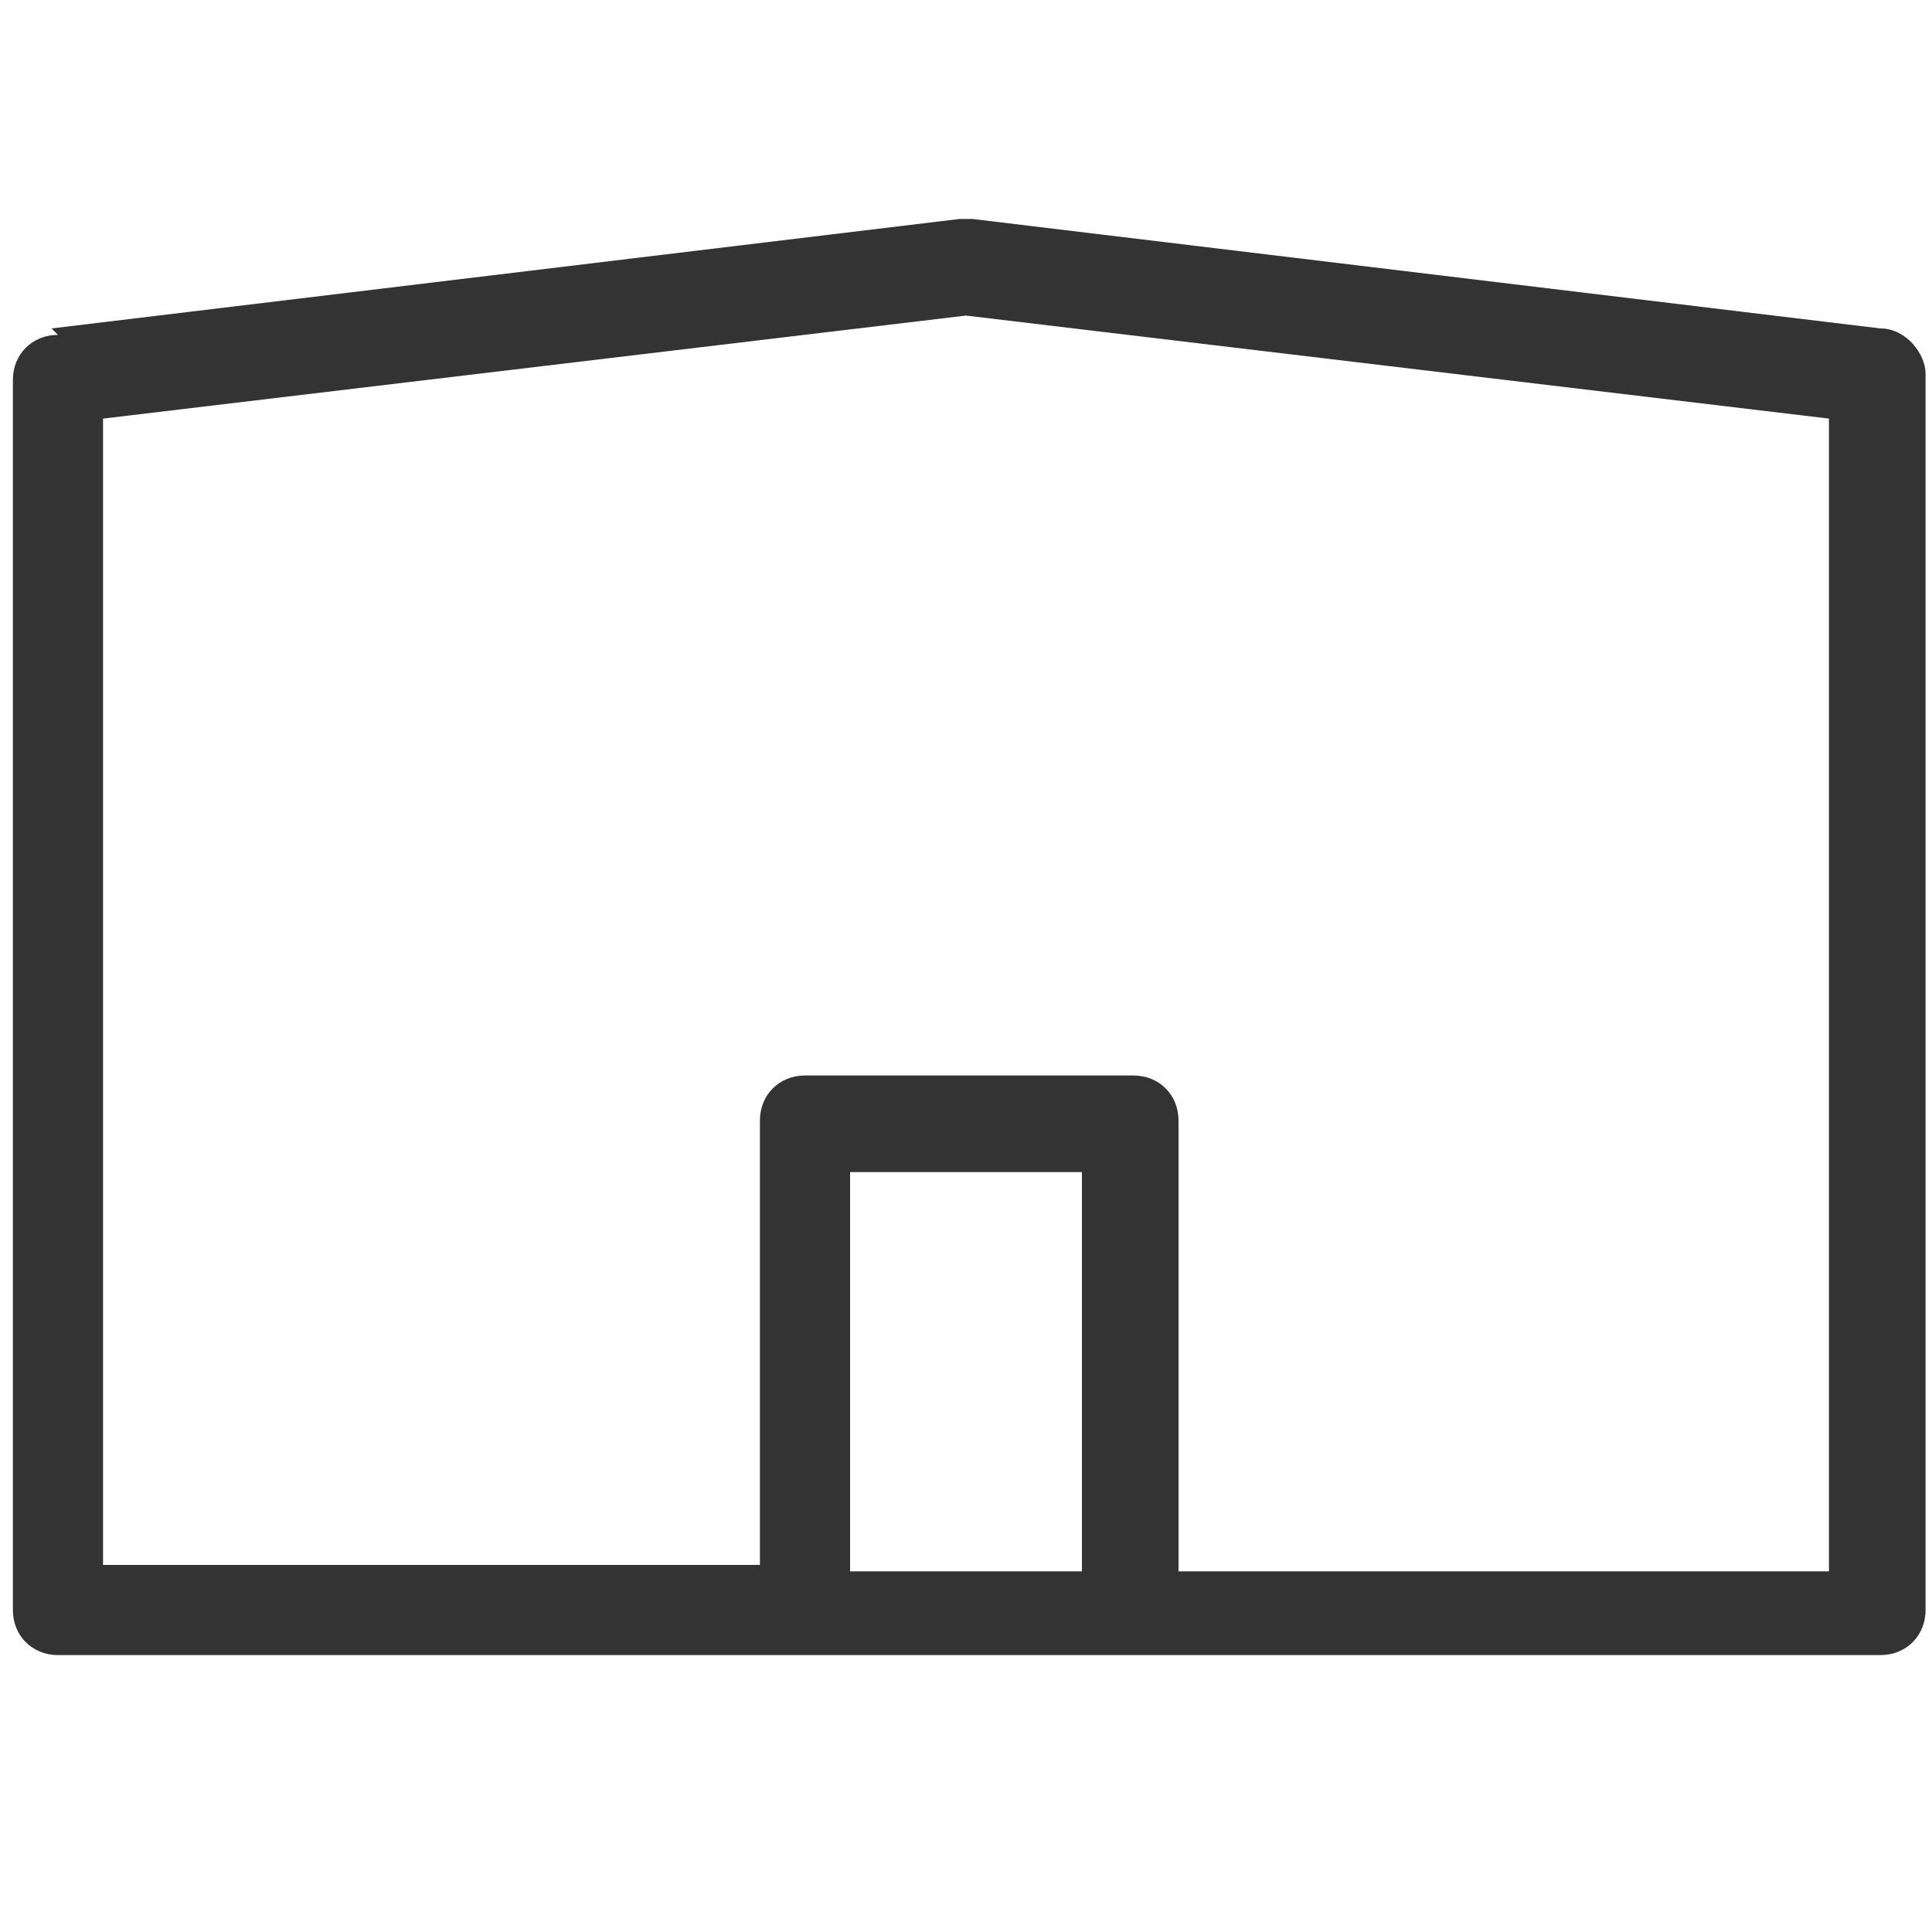 <?xml version="1.0" encoding="UTF-8"?>
<svg xmlns="http://www.w3.org/2000/svg" version="1.1" viewBox="0 0 30 30">
  <defs>
    <style>
      .cls-1 {
        fill: #333;
      }
    </style>
  </defs>
  <!-- Generator: Adobe Illustrator 28.6.0, SVG Export Plug-In . SVG Version: 1.2.0 Build 709)  -->
  <g>
    <g id="Ebene_1">
      <g id="Ebene_1-2" data-name="Ebene_1">
        <g id="Ebene_1-2">
          <path class="cls-1" d="M11.8,24.4v-7c0-.4.3-.7.7-.7h5.1c.4,0,.7.3.7.7v7h10.1V6.5l-13.4-1.6L1.6,6.5v17.8h10.2ZM16.8,18.2h-3.6v6.2h3.6v-6.2ZM.8,5.1l14.1-1.7h.2l14.1,1.7c.4,0,.7.4.7.7v19.2c0,.4-.3.7-.7.7H.9c-.4,0-.7-.3-.7-.7V5.9c0-.4.3-.7.7-.7"/>
        </g>
      </g>
    </g>
  </g>
</svg>